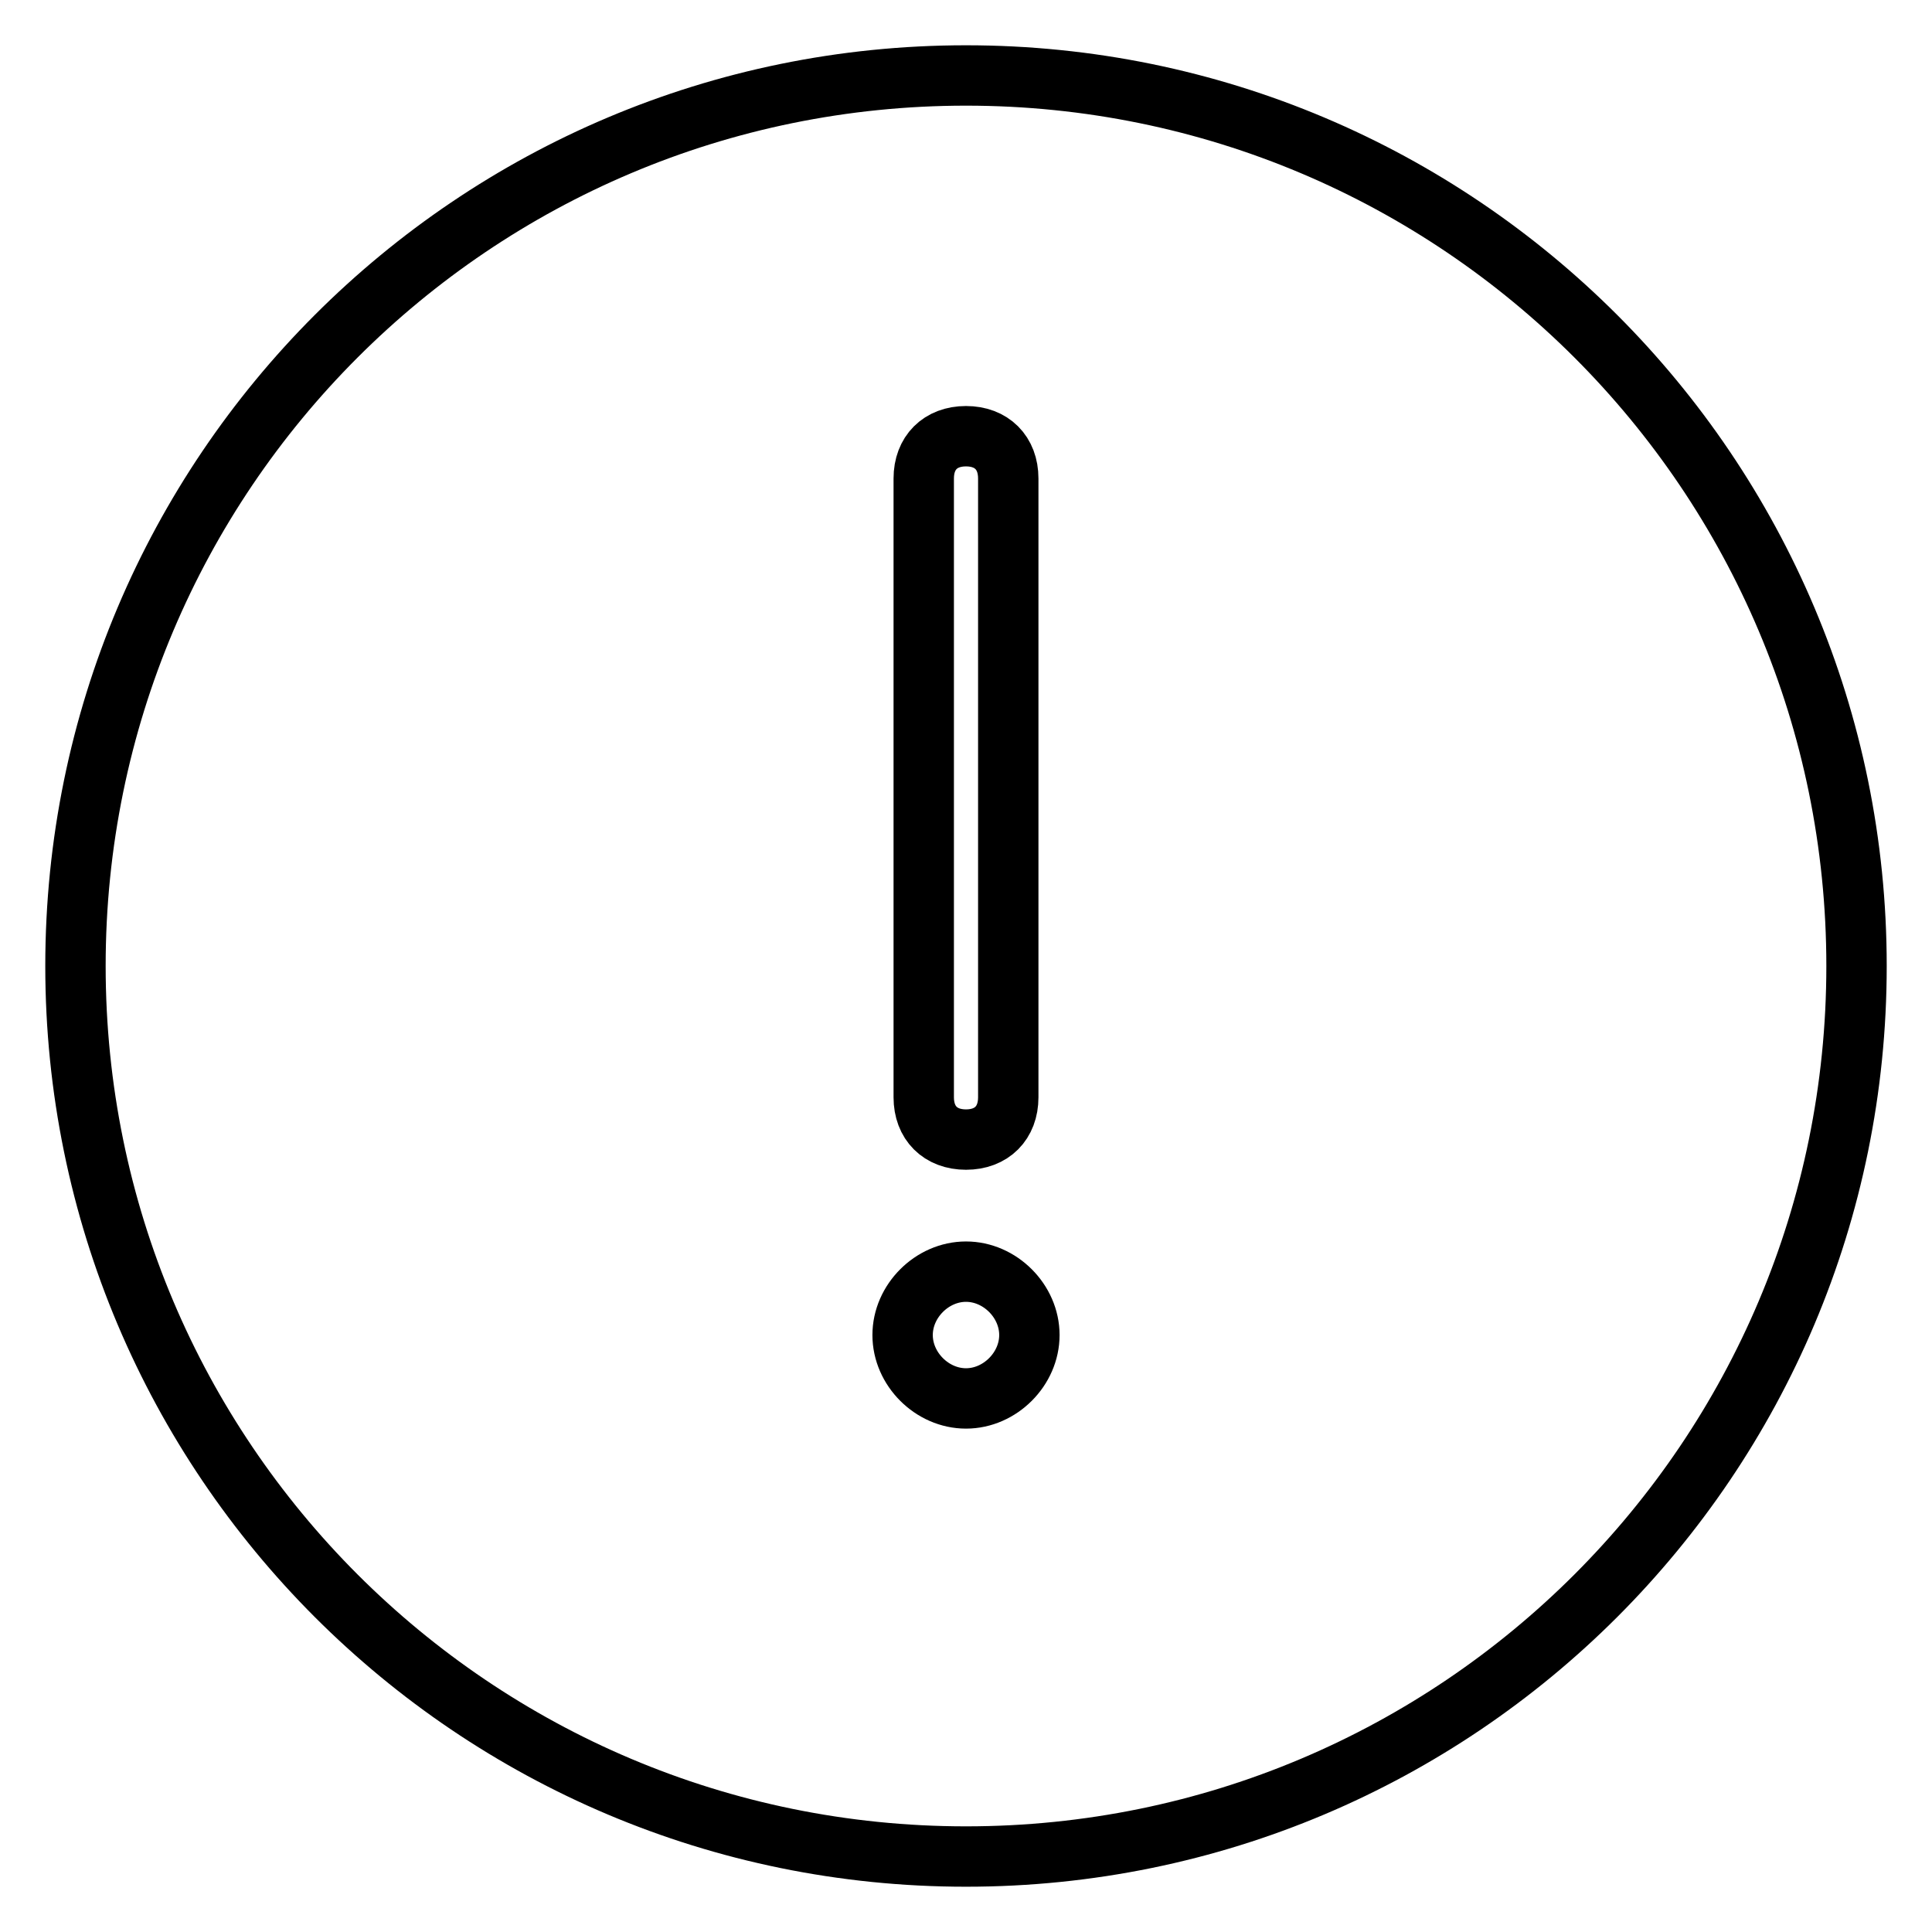 <?xml version="1.0" encoding="utf-8"?>
<!-- Svg Vector Icons : http://www.onlinewebfonts.com/icon -->
<!DOCTYPE svg PUBLIC "-//W3C//DTD SVG 1.1//EN" "http://www.w3.org/Graphics/SVG/1.1/DTD/svg11.dtd">
<svg version="1.1" xmlns="http://www.w3.org/2000/svg" xmlns:xlink="http://www.w3.org/1999/xlink" x="0px" y="0px" viewBox="0 0 256 256" enable-background="new 0 0 256 256" xml:space="preserve">
<g> <path stroke-width="8" fill-opacity="0" stroke="#000000"  d="M128,10C62.8,10,10,62.8,10,128c0,65.2,52.8,118,118,118c65.2,0,118-52.8,118-118C246,62.8,193.2,10,128,10 z M122.4,63.4c0-3.4,2.2-5.6,5.6-5.6c3.4,0,5.6,2.2,5.6,5.6v82c0,3.4-2.2,5.6-5.6,5.6c-3.4,0-5.6-2.2-5.6-5.6V63.4L122.4,63.4z  M128,185.3c-4.5,0-8.4-3.9-8.4-8.4c0-4.5,3.9-8.4,8.4-8.4s8.4,3.9,8.4,8.4C136.4,181.4,132.5,185.3,128,185.3z"/></g>
</svg>